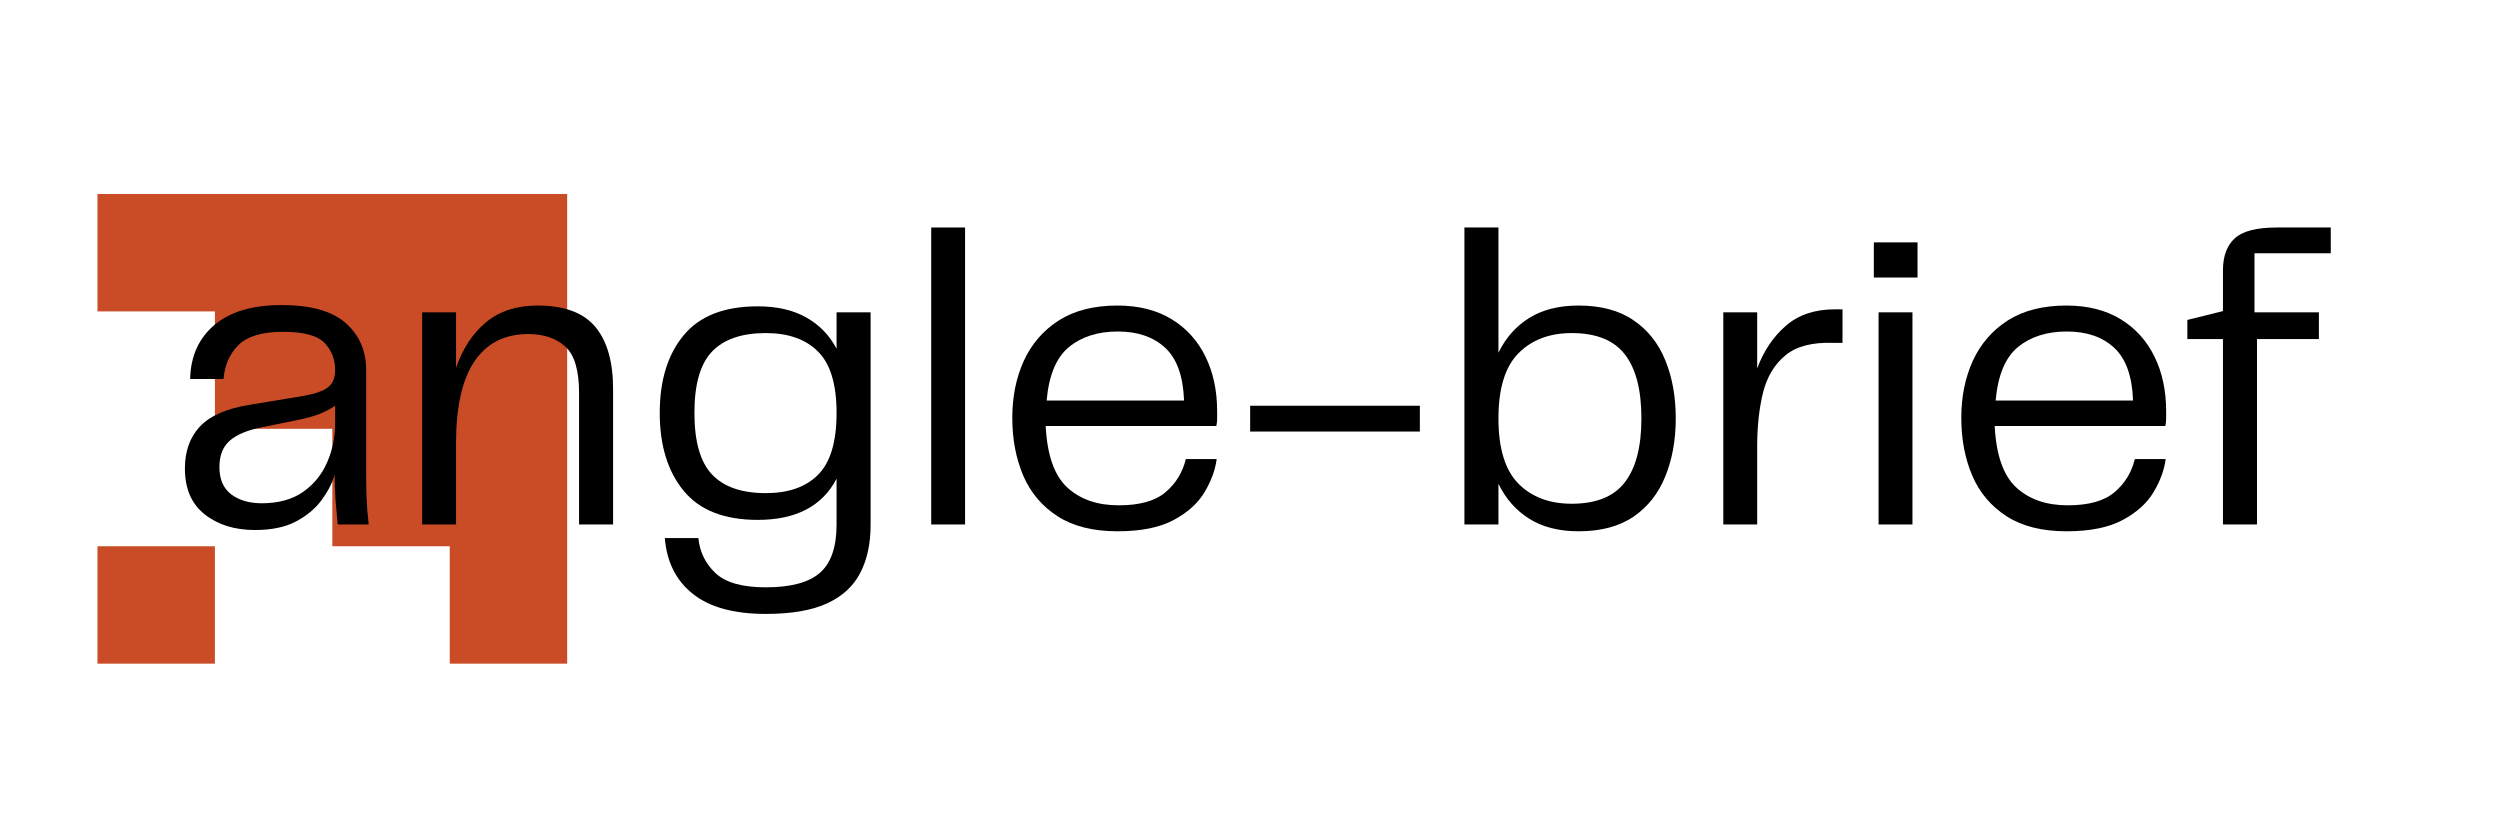 <?xml version="1.0" encoding="UTF-8"?>
<svg xmlns="http://www.w3.org/2000/svg" xmlns:xlink="http://www.w3.org/1999/xlink" width="329" zoomAndPan="magnify" viewBox="0 0 246.75 81.75" height="109" preserveAspectRatio="xMidYMid meet" version="1.0">
  <defs>
    <g></g>
    <clipPath id="d412476d9c">
      <path d="M 9.621 53 L 22 53 L 22 65.504 L 9.621 65.504 Z M 9.621 53 " clip-rule="nonzero"></path>
    </clipPath>
    <clipPath id="977704d5b4">
      <path d="M 9.621 19.145 L 55.98 19.145 L 55.98 65.504 L 9.621 65.504 Z M 9.621 19.145 " clip-rule="nonzero"></path>
    </clipPath>
  </defs>
  <g clip-path="url(#d412476d9c)">
    <path fill="#c94c27" d="M 9.621 53.914 L 21.211 53.914 L 21.211 65.504 L 9.621 65.504 Z M 9.621 53.914 " fill-opacity="1" fill-rule="nonzero"></path>
  </g>
  <g clip-path="url(#977704d5b4)">
    <path fill="#c94c27" d="M 55.98 19.145 L 55.98 65.504 L 44.391 65.504 L 44.391 53.914 L 32.801 53.914 L 32.801 42.324 L 21.211 42.324 L 21.211 30.734 L 9.621 30.734 L 9.621 19.145 Z M 55.98 19.145 " fill-opacity="1" fill-rule="nonzero"></path>
  </g>
  <g fill="#000000" fill-opacity="1">
    <g transform="translate(15.828, 51.766)">
      <g>
        <path d="M 9.344 0.547 C 7.332 0.547 5.676 0.031 4.375 -1 C 3.07 -2.031 2.422 -3.539 2.422 -5.531 C 2.422 -7.227 2.914 -8.609 3.906 -9.672 C 4.906 -10.734 6.535 -11.445 8.797 -11.812 L 14.109 -12.688 C 15.223 -12.883 16.023 -13.16 16.516 -13.516 C 17.004 -13.879 17.25 -14.457 17.25 -15.25 C 17.25 -16.301 16.898 -17.191 16.203 -17.922 C 15.504 -18.648 14.141 -19.016 12.109 -19.016 C 10.066 -19.016 8.602 -18.582 7.719 -17.719 C 6.844 -16.852 6.348 -15.734 6.234 -14.359 L 2.938 -14.359 C 2.988 -16.598 3.785 -18.375 5.328 -19.688 C 6.879 -21 9.094 -21.656 11.969 -21.656 C 14.852 -21.656 16.961 -21.062 18.297 -19.875 C 19.641 -18.688 20.312 -17.145 20.312 -15.25 L 20.312 -5.188 C 20.312 -4.438 20.32 -3.641 20.344 -2.797 C 20.375 -1.961 20.445 -1.031 20.562 0 L 17.5 0 C 17.414 -0.895 17.344 -1.738 17.281 -2.531 C 17.227 -3.332 17.203 -4.125 17.203 -4.906 C 16.953 -4.062 16.516 -3.219 15.891 -2.375 C 15.266 -1.539 14.422 -0.844 13.359 -0.281 C 12.297 0.27 10.957 0.547 9.344 0.547 Z M 10.016 -2.094 C 11.66 -2.094 13.02 -2.469 14.094 -3.219 C 15.164 -3.977 15.957 -4.957 16.469 -6.156 C 16.988 -7.352 17.25 -8.609 17.25 -9.922 L 17.25 -11.719 C 16.719 -11.363 16.16 -11.078 15.578 -10.859 C 14.992 -10.648 14.297 -10.461 13.484 -10.297 L 10.016 -9.594 C 8.586 -9.312 7.531 -8.867 6.844 -8.266 C 6.164 -7.672 5.828 -6.801 5.828 -5.656 C 5.828 -4.457 6.219 -3.562 7 -2.969 C 7.781 -2.383 8.785 -2.094 10.016 -2.094 Z M 10.016 -2.094 "></path>
      </g>
    </g>
  </g>
  <g fill="#000000" fill-opacity="1">
    <g transform="translate(38.606, 51.766)">
      <g>
        <path d="M 14.453 -21.609 C 17.078 -21.609 18.973 -20.91 20.141 -19.516 C 21.316 -18.117 21.906 -16.066 21.906 -13.359 L 21.906 0 L 18.547 0 L 18.547 -12.984 C 18.547 -15.211 18.094 -16.738 17.188 -17.562 C 16.281 -18.383 15.062 -18.797 13.531 -18.797 C 11.207 -18.797 9.438 -17.895 8.219 -16.094 C 7.008 -14.301 6.406 -11.602 6.406 -8 L 6.406 0 L 3.062 0 L 3.062 -20.938 L 6.406 -20.938 L 6.406 -15.453 C 7.051 -17.348 8.035 -18.848 9.359 -19.953 C 10.68 -21.055 12.379 -21.609 14.453 -21.609 Z M 14.453 -21.609 "></path>
      </g>
    </g>
  </g>
  <g fill="#000000" fill-opacity="1">
    <g transform="translate(63.101, 51.766)">
      <g>
        <path d="M 19.469 -20.938 L 22.828 -20.938 L 22.828 0.047 C 22.828 1.891 22.488 3.461 21.812 4.766 C 21.145 6.078 20.055 7.082 18.547 7.781 C 17.047 8.477 15.023 8.828 12.484 8.828 C 9.348 8.828 6.953 8.172 5.297 6.859 C 3.641 5.555 2.711 3.719 2.516 1.344 L 5.828 1.344 C 5.961 2.707 6.523 3.859 7.516 4.797 C 8.504 5.734 10.16 6.203 12.484 6.203 C 14.961 6.203 16.742 5.723 17.828 4.766 C 18.922 3.816 19.469 2.227 19.469 0 L 19.469 -4.516 C 18.051 -1.805 15.457 -0.453 11.688 -0.453 C 8.383 -0.453 5.945 -1.41 4.375 -3.328 C 2.801 -5.242 2.016 -7.805 2.016 -11.016 C 2.016 -14.223 2.801 -16.773 4.375 -18.672 C 5.945 -20.578 8.383 -21.531 11.688 -21.531 C 13.582 -21.531 15.176 -21.164 16.469 -20.438 C 17.77 -19.707 18.77 -18.676 19.469 -17.344 Z M 12.484 -3.094 C 14.711 -3.094 16.43 -3.695 17.641 -4.906 C 18.859 -6.125 19.469 -8.16 19.469 -11.016 C 19.469 -13.836 18.859 -15.852 17.641 -17.062 C 16.43 -18.281 14.711 -18.891 12.484 -18.891 C 10.109 -18.891 8.336 -18.281 7.172 -17.062 C 6.016 -15.852 5.438 -13.836 5.438 -11.016 C 5.438 -8.191 6.016 -6.164 7.172 -4.938 C 8.336 -3.707 10.109 -3.094 12.484 -3.094 Z M 12.484 -3.094 "></path>
      </g>
    </g>
    <g transform="translate(88.894, 51.766)">
      <g>
        <path d="M 3.016 0 L 3.016 -29.312 L 6.359 -29.312 L 6.359 0 Z M 3.016 0 "></path>
      </g>
    </g>
  </g>
  <g fill="#000000" fill-opacity="1">
    <g transform="translate(97.897, 51.766)">
      <g>
        <path d="M 12.516 -1.891 C 14.586 -1.891 16.129 -2.32 17.141 -3.188 C 18.16 -4.051 18.828 -5.141 19.141 -6.453 L 22.188 -6.453 C 22.051 -5.391 21.656 -4.305 21 -3.203 C 20.344 -2.098 19.32 -1.176 17.938 -0.438 C 16.562 0.301 14.711 0.672 12.391 0.672 C 9.992 0.672 8.023 0.176 6.484 -0.812 C 4.953 -1.801 3.82 -3.141 3.094 -4.828 C 2.375 -6.523 2.016 -8.422 2.016 -10.516 C 2.016 -12.609 2.395 -14.488 3.156 -16.156 C 3.926 -17.832 5.078 -19.16 6.609 -20.141 C 8.148 -21.117 10.078 -21.609 12.391 -21.609 C 14.484 -21.609 16.266 -21.16 17.734 -20.266 C 19.203 -19.367 20.316 -18.141 21.078 -16.578 C 21.848 -15.016 22.234 -13.219 22.234 -11.188 C 22.234 -10.906 22.234 -10.648 22.234 -10.422 C 22.234 -10.203 22.207 -9.969 22.156 -9.719 L 5.312 -9.719 C 5.457 -6.844 6.172 -4.816 7.453 -3.641 C 8.734 -2.473 10.422 -1.891 12.516 -1.891 Z M 12.438 -19.047 C 10.457 -19.047 8.844 -18.531 7.594 -17.5 C 6.352 -16.469 5.625 -14.711 5.406 -12.234 L 18.969 -12.234 C 18.883 -14.629 18.266 -16.363 17.109 -17.438 C 15.953 -18.508 14.395 -19.047 12.438 -19.047 Z M 12.438 -19.047 "></path>
      </g>
    </g>
  </g>
  <g fill="#000000" fill-opacity="1">
    <g transform="translate(122.015, 51.766)">
      <g>
        <path d="M 1.375 -11.719 L 18.125 -11.719 L 18.125 -9.172 L 1.375 -9.172 Z M 1.375 -11.719 "></path>
      </g>
    </g>
  </g>
  <g fill="#000000" fill-opacity="1">
    <g transform="translate(141.569, 51.766)">
      <g>
        <path d="M 14.234 -21.609 C 16.441 -21.609 18.25 -21.125 19.656 -20.156 C 21.07 -19.195 22.117 -17.879 22.797 -16.203 C 23.484 -14.523 23.828 -12.613 23.828 -10.469 C 23.828 -8.344 23.484 -6.438 22.797 -4.75 C 22.117 -3.062 21.07 -1.734 19.656 -0.766 C 18.25 0.191 16.441 0.672 14.234 0.672 C 12.305 0.672 10.688 0.258 9.375 -0.562 C 8.062 -1.383 7.047 -2.535 6.328 -4.016 L 6.328 0 L 2.969 0 L 2.969 -29.312 L 6.328 -29.312 L 6.328 -16.953 C 7.047 -18.43 8.062 -19.578 9.375 -20.391 C 10.688 -21.203 12.305 -21.609 14.234 -21.609 Z M 13.562 -2.047 C 15.969 -2.047 17.711 -2.75 18.797 -4.156 C 19.891 -5.57 20.438 -7.676 20.438 -10.469 C 20.438 -13.289 19.891 -15.398 18.797 -16.797 C 17.711 -18.191 15.969 -18.891 13.562 -18.891 C 11.363 -18.891 9.609 -18.223 8.297 -16.891 C 6.984 -15.566 6.328 -13.426 6.328 -10.469 C 6.328 -7.508 6.984 -5.363 8.297 -4.031 C 9.609 -2.707 11.363 -2.047 13.562 -2.047 Z M 13.562 -2.047 "></path>
      </g>
    </g>
  </g>
  <g fill="#000000" fill-opacity="1">
    <g transform="translate(167.028, 51.766)">
      <g>
        <path d="M 14.062 -21.234 L 14.828 -21.234 L 14.828 -17.922 L 13.938 -17.922 C 11.875 -18.004 10.297 -17.598 9.203 -16.703 C 8.117 -15.816 7.379 -14.586 6.984 -13.016 C 6.598 -11.453 6.406 -9.68 6.406 -7.703 L 6.406 0 L 3.062 0 L 3.062 -20.938 L 6.406 -20.938 L 6.406 -15.406 C 7.051 -17.133 7.992 -18.535 9.234 -19.609 C 10.473 -20.691 12.082 -21.234 14.062 -21.234 Z M 14.062 -21.234 "></path>
      </g>
    </g>
  </g>
  <g fill="#000000" fill-opacity="1">
    <g transform="translate(182.353, 51.766)">
      <g>
        <path d="M 2.594 -24.375 L 2.594 -27.844 L 6.906 -27.844 L 6.906 -24.375 Z M 3.062 0 L 3.062 -20.938 L 6.406 -20.938 L 6.406 0 Z M 3.062 0 "></path>
      </g>
    </g>
  </g>
  <g fill="#000000" fill-opacity="1">
    <g transform="translate(191.564, 51.766)">
      <g>
        <path d="M 12.516 -1.891 C 14.586 -1.891 16.129 -2.32 17.141 -3.188 C 18.16 -4.051 18.828 -5.141 19.141 -6.453 L 22.188 -6.453 C 22.051 -5.391 21.656 -4.305 21 -3.203 C 20.344 -2.098 19.32 -1.176 17.938 -0.438 C 16.562 0.301 14.711 0.672 12.391 0.672 C 9.992 0.672 8.023 0.176 6.484 -0.812 C 4.953 -1.801 3.82 -3.141 3.094 -4.828 C 2.375 -6.523 2.016 -8.422 2.016 -10.516 C 2.016 -12.609 2.395 -14.488 3.156 -16.156 C 3.926 -17.832 5.078 -19.16 6.609 -20.141 C 8.148 -21.117 10.078 -21.609 12.391 -21.609 C 14.484 -21.609 16.266 -21.16 17.734 -20.266 C 19.203 -19.367 20.316 -18.141 21.078 -16.578 C 21.848 -15.016 22.234 -13.219 22.234 -11.188 C 22.234 -10.906 22.234 -10.648 22.234 -10.422 C 22.234 -10.203 22.207 -9.969 22.156 -9.719 L 5.312 -9.719 C 5.457 -6.844 6.172 -4.816 7.453 -3.641 C 8.734 -2.473 10.422 -1.891 12.516 -1.891 Z M 12.438 -19.047 C 10.457 -19.047 8.844 -18.531 7.594 -17.5 C 6.352 -16.469 5.625 -14.711 5.406 -12.234 L 18.969 -12.234 C 18.883 -14.629 18.266 -16.363 17.109 -17.438 C 15.953 -18.508 14.395 -19.047 12.438 -19.047 Z M 12.438 -19.047 "></path>
      </g>
    </g>
  </g>
  <g fill="#000000" fill-opacity="1">
    <g transform="translate(214.594, 51.766)">
      <g>
        <path d="M 4.812 0 L 4.812 -18.297 L 1.297 -18.297 L 1.297 -20.188 L 4.812 -21.062 L 4.812 -25.078 C 4.812 -26.473 5.195 -27.523 5.969 -28.234 C 6.738 -28.953 8.129 -29.312 10.141 -29.312 L 15.453 -29.312 L 15.453 -26.766 L 7.922 -26.766 L 7.922 -20.938 L 14.281 -20.938 L 14.281 -18.297 L 8.172 -18.297 L 8.172 0 Z M 4.812 0 "></path>
      </g>
    </g>
  </g>
</svg>
